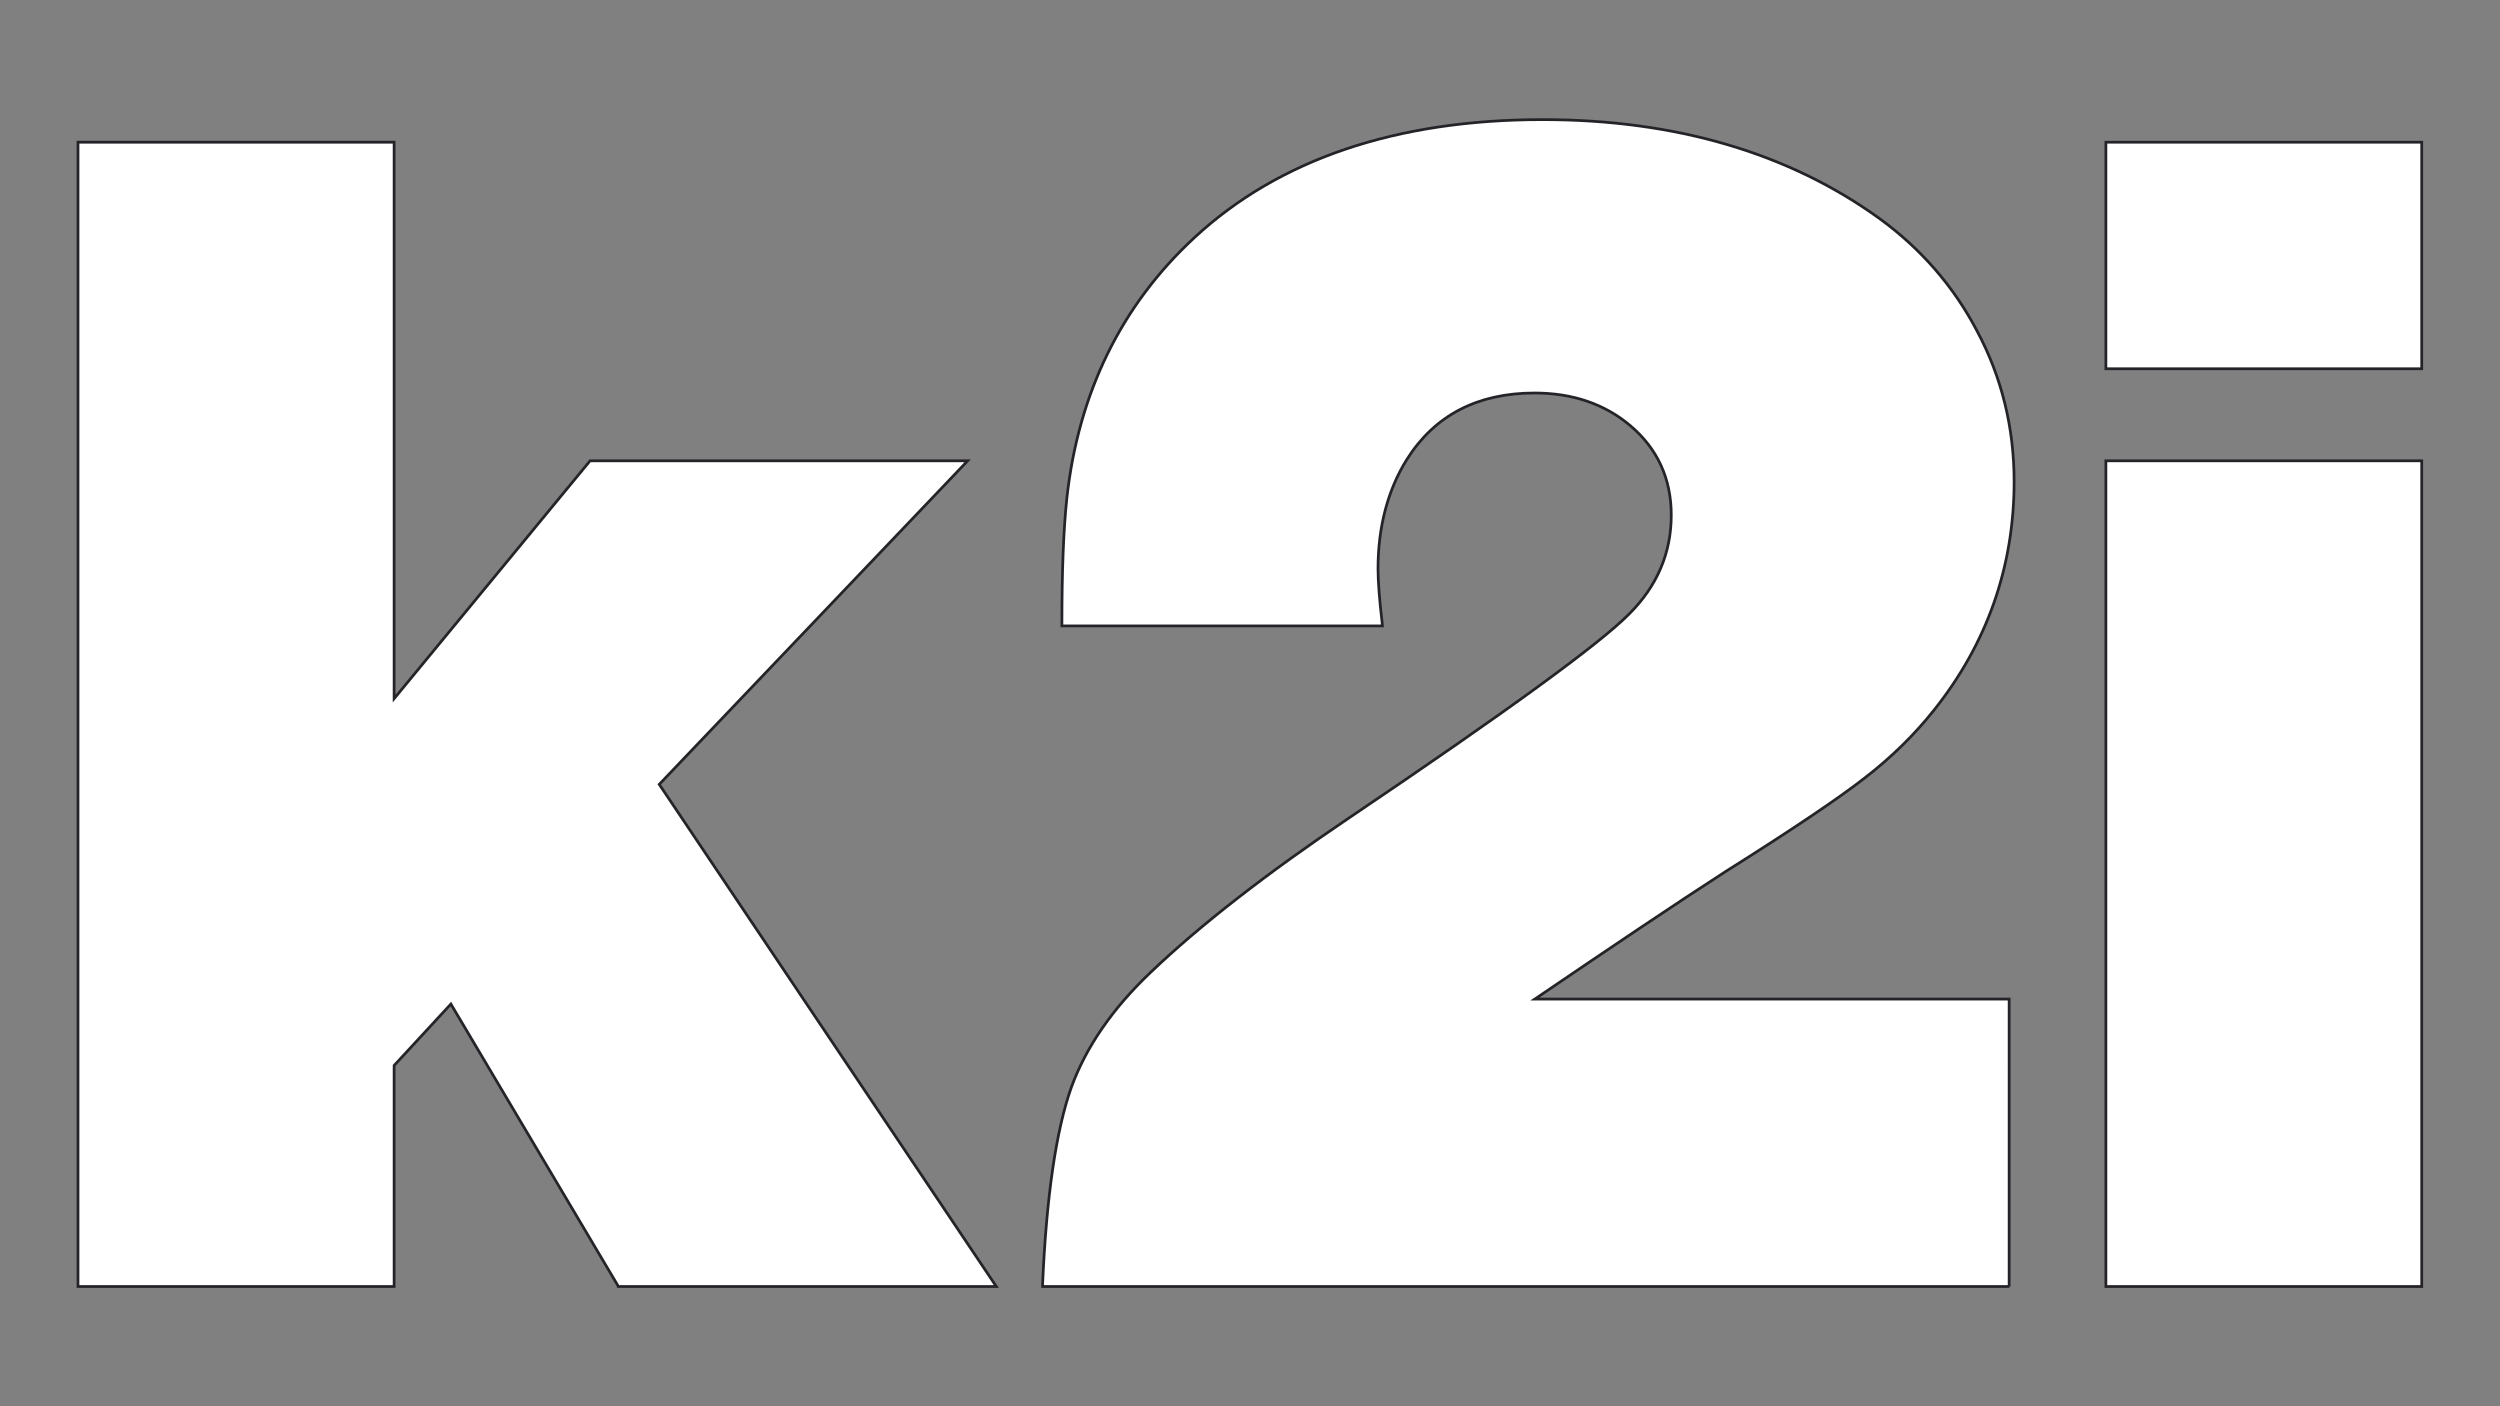 <?xml version="1.0" encoding="utf-8"?>
<!-- Generator: Adobe Illustrator 24.3.0, SVG Export Plug-In . SVG Version: 6.00 Build 0)  -->
<svg version="1.2" baseProfile="tiny" id="Vrstva_1"
	 xmlns="http://www.w3.org/2000/svg" xmlns:xlink="http://www.w3.org/1999/xlink" x="0px" y="0px" viewBox="0 0 907.1 510.2"
	 overflow="visible" xml:space="preserve">
<rect x="0" y="0" width="907.1" height="510.2" fill="#808080" stroke="none"/>
<polygon fill="#FFFFFF" stroke="#262328" stroke-miterlimit="10" points="361.5,466.8 224.3,466.8 224.1,466.3 163.6,364.3 
	143,386.6 143,466.8 28.3,466.8 28.3,51.6 143,51.6 143,253.5 214.1,167.2 351.1,167.2 239.2,284.6 "/>
<path fill="#FFFFFF" stroke="#262328" stroke-miterlimit="10" d="M729.1,466.8H378.3l0-1c1.4-31.7,4.9-55.7,10.4-71.2
	c5.3-14.6,14.9-28.6,28.7-41.7c17.9-17.1,42.2-36,72.2-56.2c56.8-38.3,91-63.2,101.6-74c10.1-10.1,15.2-22.1,15.2-35.8
	c0-13.2-5-24.1-14.8-32.4c-9.3-7.9-21-11.9-34.8-11.9c-20.7,0-36.3,8.1-46.4,24.2c-6.9,11.1-10.4,24.5-10.4,39.6
	c0,4.4,0.5,11,1.5,19.6l0.1,1.1H385.3v-1c0-18.9,0.6-34.2,1.8-45.4c4.2-38.2,19.8-70,46.3-94.5c30.7-28.4,73.2-42.8,126.3-42.8
	c48.2,0,89.4,12.1,122.4,36c14.8,10.8,26.7,24.4,35.2,40.6c9,16.8,13.5,35.2,13.5,54.7c0,30.9-9.8,58.8-29.1,83
	c-6.9,8.7-15.3,17-25,24.5c-9.6,7.5-26.7,19-50.7,34.1c-17.8,11.5-41,27.1-69.1,46.2h172.1V466.8z"/>
<rect x="764.1" y="167.2" fill="#FFFFFF" stroke="#262328" stroke-miterlimit="10" width="114.6" height="299.6"/>
<rect x="764.1" y="51.6" fill="#FFFFFF" stroke="#262328" stroke-miterlimit="10" width="114.6" height="82.2"/>
</svg>
